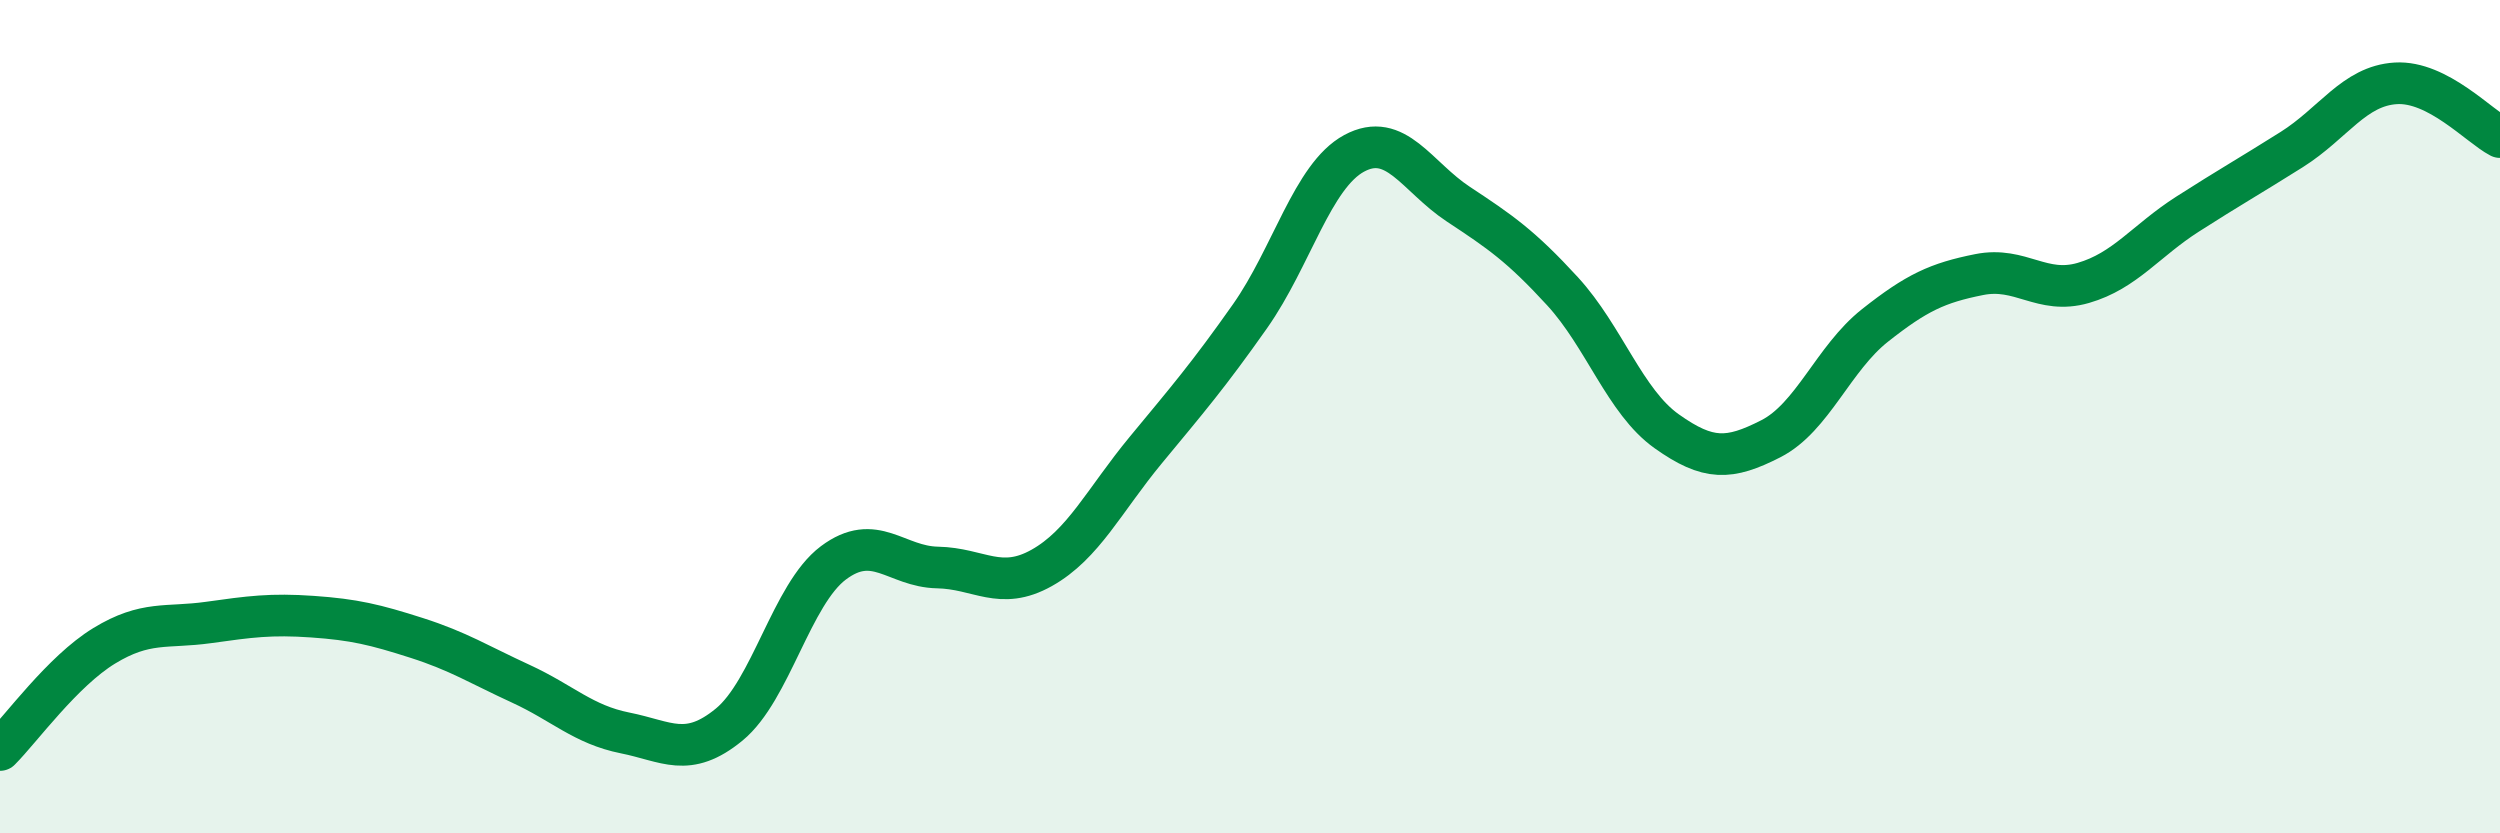 
    <svg width="60" height="20" viewBox="0 0 60 20" xmlns="http://www.w3.org/2000/svg">
      <path
        d="M 0,18 C 0.5,17.5 1.5,16.11 2.5,15.5 C 3.5,14.89 4,15.08 5,14.94 C 6,14.8 6.5,14.73 7.5,14.8 C 8.5,14.87 9,14.99 10,15.31 C 11,15.63 11.5,15.95 12.5,16.41 C 13.5,16.87 14,17.39 15,17.59 C 16,17.79 16.5,18.21 17.5,17.39 C 18.5,16.57 19,14.26 20,13.51 C 21,12.76 21.5,13.6 22.5,13.62 C 23.5,13.64 24,14.19 25,13.63 C 26,13.07 26.5,12.01 27.5,10.8 C 28.5,9.59 29,9.01 30,7.59 C 31,6.17 31.5,4.22 32.5,3.68 C 33.5,3.14 34,4.24 35,4.9 C 36,5.56 36.5,5.9 37.5,6.99 C 38.5,8.08 39,9.64 40,10.35 C 41,11.06 41.5,11.04 42.5,10.53 C 43.5,10.02 44,8.6 45,7.81 C 46,7.02 46.5,6.79 47.5,6.59 C 48.5,6.39 49,7.08 50,6.79 C 51,6.5 51.5,5.78 52.5,5.14 C 53.5,4.5 54,4.22 55,3.59 C 56,2.96 56.5,2.06 57.5,2 C 58.5,1.94 59.5,3.03 60,3.29L60 20L0 20Z"
        fill="#008740"
        opacity="0.1"
        stroke-linecap="round"
        stroke-linejoin="round"
      />
      <path
        d="M 0,18 C 0.5,17.5 1.5,16.11 2.5,15.5 C 3.5,14.89 4,15.08 5,14.94 C 6,14.8 6.5,14.73 7.5,14.8 C 8.5,14.87 9,14.99 10,15.31 C 11,15.63 11.5,15.95 12.5,16.41 C 13.5,16.87 14,17.39 15,17.59 C 16,17.79 16.5,18.21 17.5,17.39 C 18.5,16.57 19,14.26 20,13.51 C 21,12.76 21.5,13.6 22.5,13.62 C 23.5,13.64 24,14.19 25,13.63 C 26,13.07 26.5,12.01 27.5,10.8 C 28.5,9.59 29,9.01 30,7.59 C 31,6.17 31.5,4.22 32.5,3.68 C 33.5,3.14 34,4.24 35,4.9 C 36,5.56 36.5,5.9 37.5,6.99 C 38.5,8.08 39,9.64 40,10.35 C 41,11.06 41.5,11.04 42.5,10.53 C 43.5,10.02 44,8.6 45,7.81 C 46,7.02 46.5,6.79 47.5,6.59 C 48.5,6.39 49,7.08 50,6.79 C 51,6.5 51.5,5.78 52.5,5.14 C 53.5,4.5 54,4.22 55,3.59 C 56,2.96 56.5,2.06 57.5,2 C 58.5,1.94 59.5,3.03 60,3.29"
        stroke="#008740"
        stroke-width="1"
        fill="none"
        stroke-linecap="round"
        stroke-linejoin="round"
      />
    </svg>
  